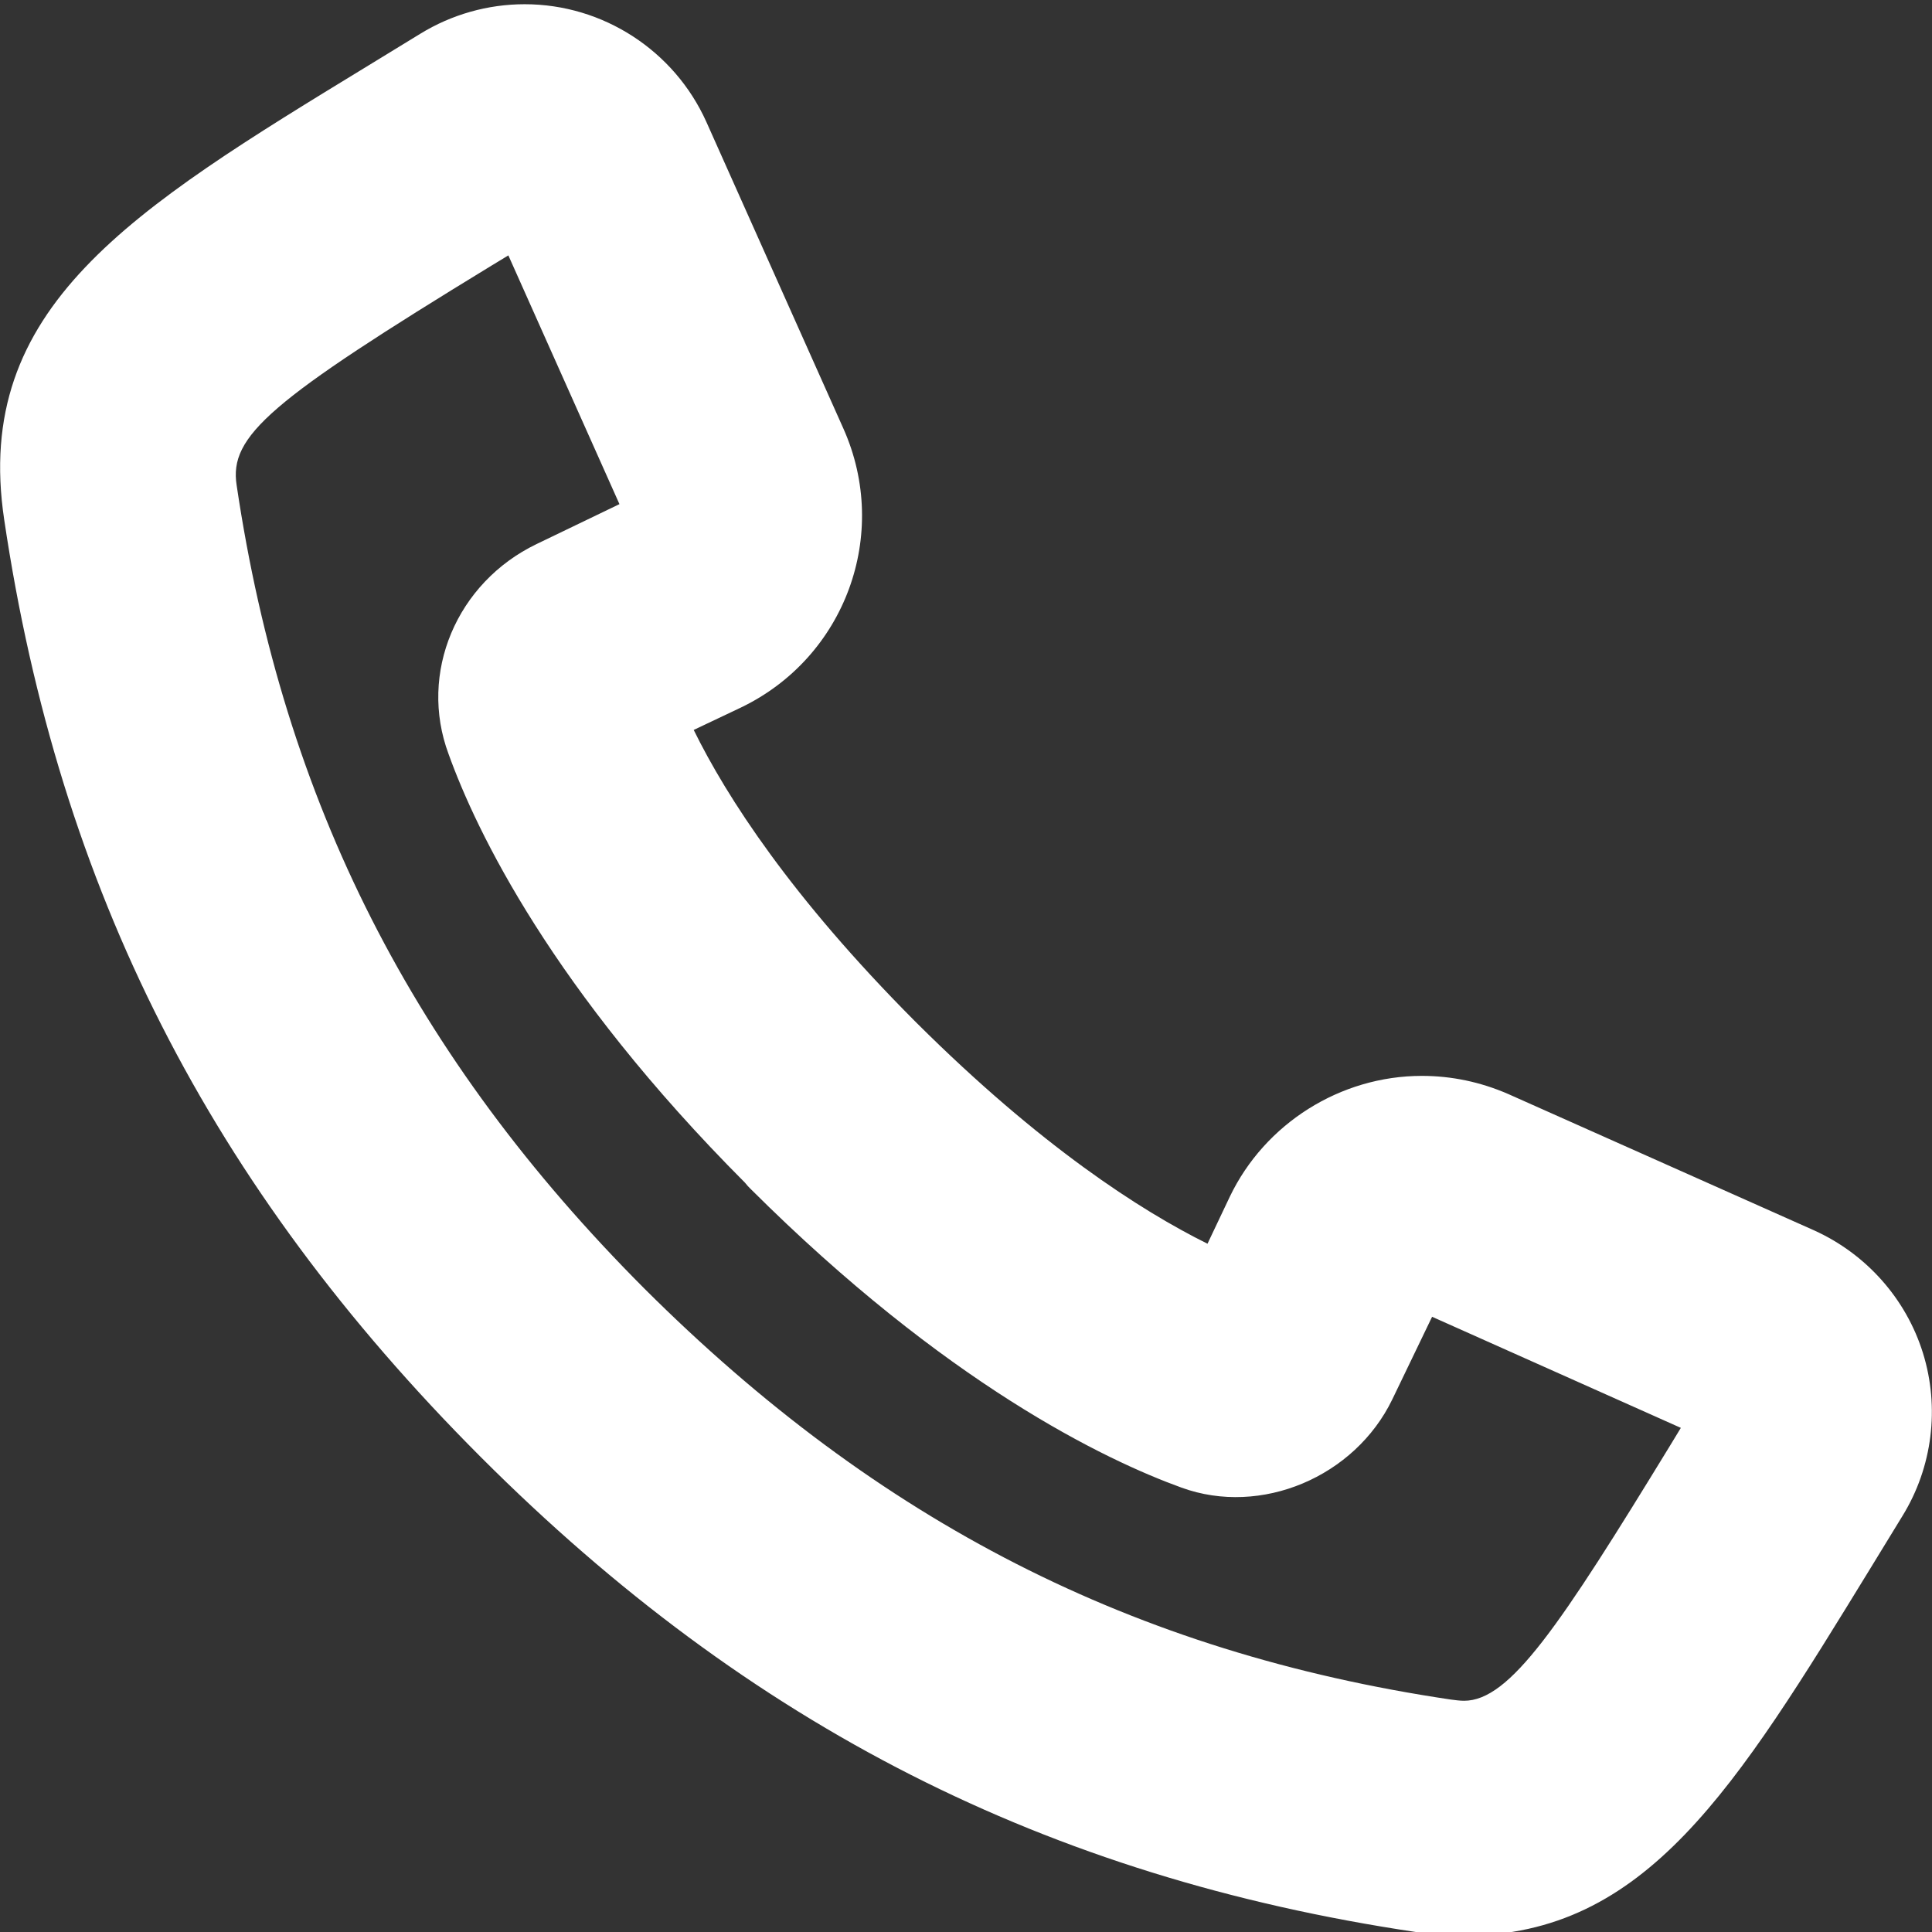 <?xml version="1.0" encoding="utf-8"?>
<!-- Generator: Adobe Illustrator 23.0.3, SVG Export Plug-In . SVG Version: 6.00 Build 0)  -->
<svg version="1.1" id="Ebene_1" xmlns="http://www.w3.org/2000/svg" xmlns:xlink="http://www.w3.org/1999/xlink" x="0px" y="0px"
	 viewBox="0 0 32 32" style="enable-background:new 0 0 32 32;" xml:space="preserve">
<rect x="0" y="0" width="32" height="32" fill="#333333" stroke="none"/>
<style type="text/css">
	.st0{fill:#FFFFFF;stroke:#000000;stroke-width:7;stroke-linecap:round;stroke-miterlimit:10;}
	.st1{fill:none;stroke:#000000;stroke-width:4;stroke-linecap:round;stroke-linejoin:round;stroke-miterlimit:10;}
	.st2{fill:none;stroke:#000000;stroke-width:4;stroke-linejoin:round;stroke-miterlimit:10;}
	.st3{fill:none;stroke:#000000;stroke-width:7;stroke-linejoin:round;stroke-miterlimit:10;}
	.st4{fill:#FFFFFF;stroke:#000000;stroke-width:7;stroke-miterlimit:10;}
	.st5{fill:none;stroke:#000000;stroke-width:7;stroke-linecap:round;stroke-miterlimit:10;}
	.st6{fill:#96003E;}
	.st7{fill:none;stroke:#000000;stroke-width:2.5;stroke-linecap:round;stroke-linejoin:round;}
	.st8{fill:none;stroke:#000000;stroke-width:4;stroke-linecap:round;stroke-linejoin:round;}
	.st9{fill:#FFFFFF;}
	.st10{fill:#E3E3E3;}
	.st11{fill:#CF063C;}
	.st12{fill:#14002F;}
	.st13{fill:none;}
	.st14{fill:#FEFEFE;}
</style>
<path class="st9" d="M31.85,22.41c-0.28-0.9-0.94-1.64-1.8-2.03l-5.07-2.26c-0.46-0.2-0.94-0.3-1.43-0.3c-1.35,0-2.6,0.79-3.18,2
	l-0.37,0.78c-1.11-0.55-2.77-1.62-4.81-3.65c-0.01-0.01-0.02-0.02-0.03-0.03c-0.01-0.01-0.01-0.01-0.02-0.02
	c-2.03-2.04-3.1-3.69-3.65-4.81l0.78-0.37c1.73-0.83,2.48-2.87,1.7-4.62L11.7,2.02c-0.53-1.18-1.71-1.95-3.01-1.95
	c-0.61,0-1.21,0.17-1.73,0.49L6.11,1.08C2.16,3.49-0.46,5.09,0.07,8.61c0.91,6.12,3.41,11.03,7.88,15.51
	c0.01,0.01,0.02,0.02,0.02,0.02c4.45,4.45,9.37,6.95,15.48,7.86c0.27,0.04,0.54,0.06,0.8,0.06c3.01,0,4.49-2.43,6.74-6.1l0.52-0.85
	C32.01,24.3,32.13,23.31,31.85,22.41z M8.89,9.01c-1.33,0.64-1.96,2.14-1.46,3.48c0.46,1.28,1.72,3.9,4.91,7.1
	c0.05,0.06,0.04,0.05,0.09,0.1c3.24,3.23,5.87,4.49,7.14,4.95c1.32,0.48,2.87-0.18,3.49-1.46l0.66-1.37l4.12,1.84l-0.17,0.28
	c-1.84,3.01-2.66,4.24-3.42,4.24c-0.07,0-0.14-0.01-0.22-0.02c-5.25-0.78-9.48-2.94-13.36-6.81C6.85,17.51,4.7,13.29,3.92,8.04
	C3.79,7.22,4.47,6.64,8.14,4.4l0.28-0.17l1.84,4.12L8.89,9.01z"/>
</svg>

